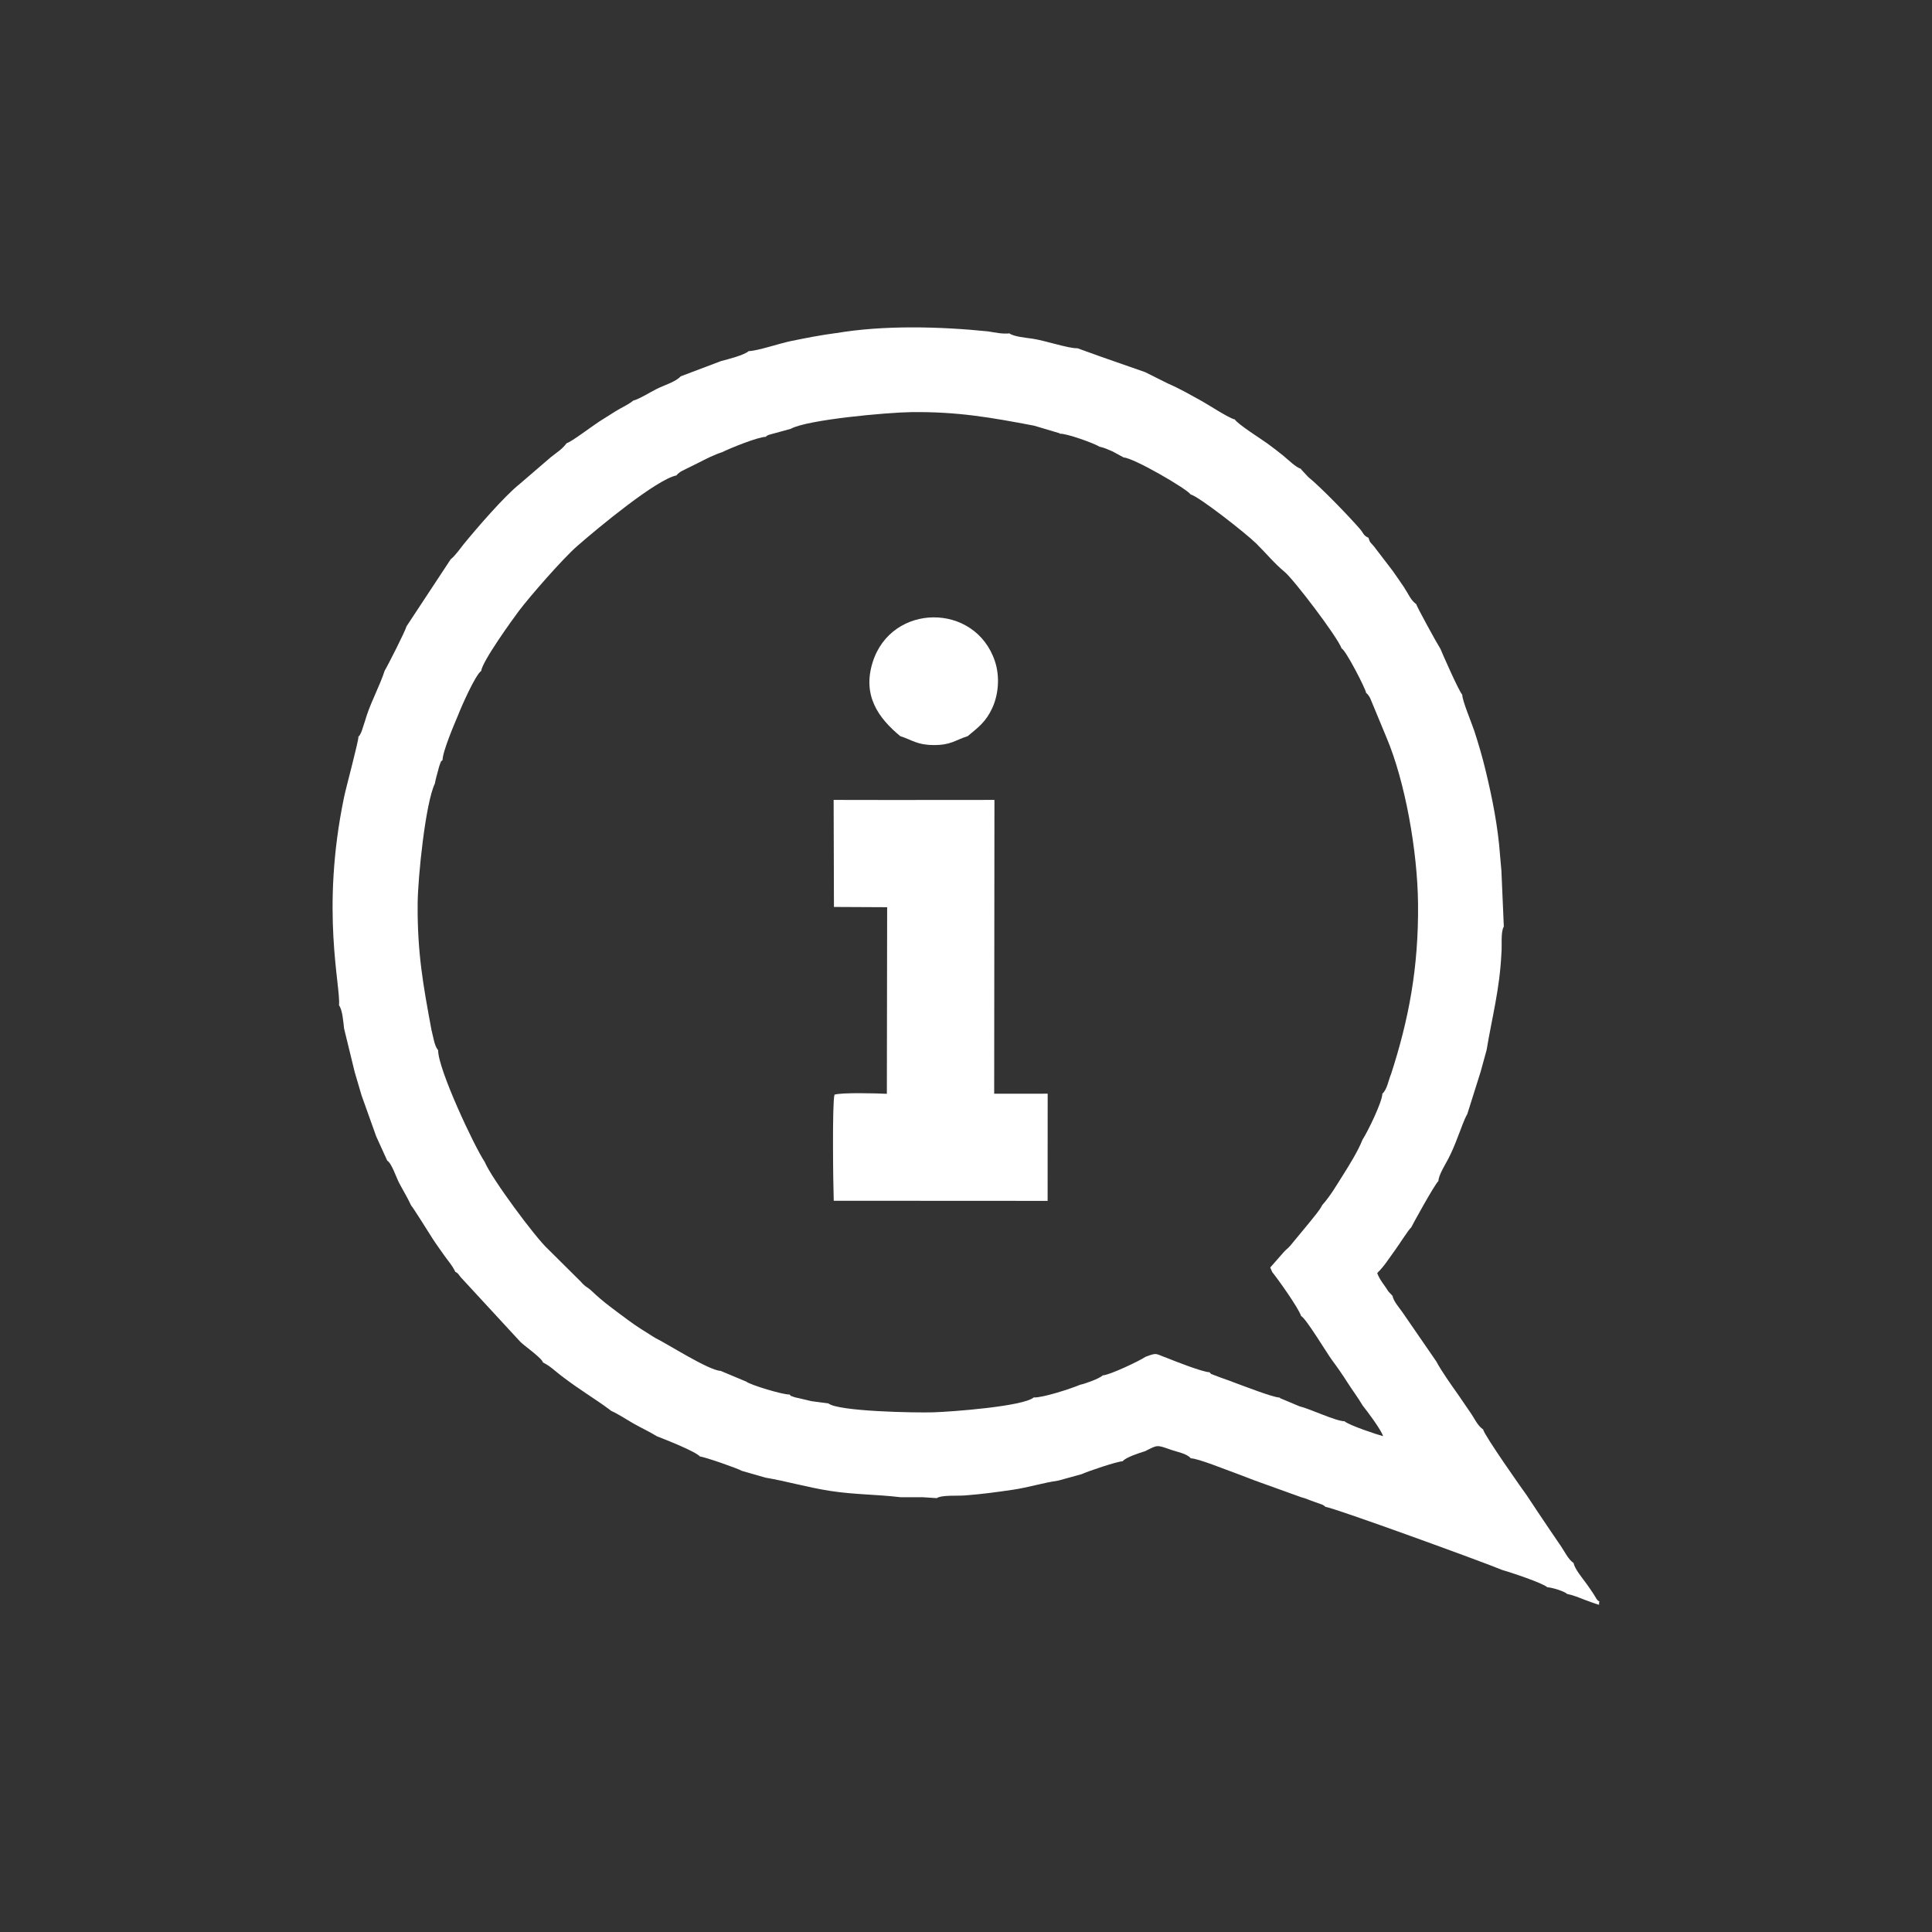 <?xml version="1.0" encoding="UTF-8"?>
<!DOCTYPE svg PUBLIC "-//W3C//DTD SVG 1.1//EN" "http://www.w3.org/Graphics/SVG/1.1/DTD/svg11.dtd">
<!-- Creator: CorelDRAW 2021.5 -->
<svg xmlns="http://www.w3.org/2000/svg" xml:space="preserve" width="100%" height="100%" version="1.1" style="shape-rendering:geometricPrecision; text-rendering:geometricPrecision; image-rendering:optimizeQuality; fill-rule:evenodd; clip-rule:evenodd"
viewBox="0 0 669.29 669.29"
 xmlns:xlink="http://www.w3.org/1999/xlink"
 xmlns:xodm="http://www.corel.com/coreldraw/odm/2003">
 <rect x="0" y="0" width="669.29" height="669.29" fill="#333333" stroke="none"/>
 <defs>
  <style type="text/css">
   <![CDATA[
    .fil1 {fill:none}
    .fil0 {fill:white}
   ]]>
  </style>
 </defs>
 <g id="Слой_x0020_1">
  <g id="_1752525506480">
   <path class="fil0" d="M311.87 255.02c4.15,1.32 5.77,3.03 11.42,3.08 6.17,0.06 7.47,-1.66 11.94,-3.08 3.63,-3.02 6.34,-4.94 8.56,-9.84 2.13,-4.69 2.63,-10.85 0.87,-16.12 -6.79,-20.4 -35.89,-20.24 -42.36,0.39 -3.62,11.57 2.05,19.33 9.57,25.57z"/>
   <path class="fil0" d="M481.82 372.25c-0.88,2.2 -1.31,5.19 -2.94,6.62 0.02,2.78 -5.23,13.49 -6.88,15.95 -1.45,3.76 -4.57,8.79 -6.63,12.05 -2.51,3.96 -4.36,7.25 -7.31,10.59 -1.01,2 -2.94,4.11 -4.39,5.98l-6.75 8.17c-0.93,1.03 -1.48,1.31 -2.32,2.29l-4.56 5.2 0.69 1.58c1.83,2.23 9.14,12.45 10,15.22 1.75,0.87 8.76,12.62 10.7,15.25 1.99,2.69 3.63,5.04 5.45,7.91 1.75,2.74 3.49,4.98 5.21,7.9 1.34,1.65 6.36,8.28 7.04,10.56 -1.72,-0.43 -11.85,-3.77 -13.35,-5.16 -3.09,-0.04 -11.85,-4.28 -15.65,-5.2l-6.66 -2.8c-0.05,-0.16 -0.22,-0.15 -0.31,-0.24 -2.04,0.02 -12.87,-4.19 -15.65,-5.2 -1.64,-0.67 -3.02,-1.08 -4.58,-1.67 -0.61,-0.23 -1.8,-0.65 -2.23,-0.84 -1.87,-0.83 -0.63,-0 -1.7,-1.04 -2.27,-0.02 -11.83,-3.76 -14.46,-4.83 -4.42,-1.56 -3.46,-2.11 -7.72,-0.5 -2.01,1.38 -12.48,6.35 -14.76,6.41 -1.33,1.21 -6.46,3.01 -7.89,3.26 -3.17,1.36 -13.04,4.57 -16.07,4.4 -3.64,3.11 -28.43,4.95 -34.78,5.15 -6.06,0.19 -32.91,-0.28 -36.36,-3.09l-5.82 -0.77c-1.56,-0.34 -2.64,-0.64 -4.22,-1 -0.69,-0.16 -1.41,-0.27 -2.06,-0.52 -1.66,-0.65 -0.44,0.02 -1.36,-0.8 -2.09,0.16 -13.55,-3.29 -14.98,-4.46l-8.88 -3.72c-4.16,-0.15 -18.63,-9.49 -22.68,-11.42 -3.14,-1.94 -6.76,-4.21 -9.33,-6.14 -4.54,-3.39 -8.64,-6.26 -12.57,-10.04 -1.65,-1.59 -2.06,-1.23 -3.88,-3.33l-11.36 -11.28c-4.25,-3.85 -19.49,-24.37 -21.91,-30.19 -3.6,-5.34 -16.2,-32.18 -16.13,-38.68 -1.35,-1.57 -1.67,-4.68 -2.31,-7.03 -2.89,-15.55 -4.91,-26.66 -4.79,-43.7 0.07,-9.31 2.74,-35.03 5.97,-41.65 0.28,-1.61 0.7,-3.02 1.1,-4.47 0.17,-0.59 0.33,-1.4 0.56,-1.99 0.74,-1.89 0.16,-0.79 1.01,-1.7 -0.03,-2.86 4.15,-12.67 5.35,-15.49 1.22,-3.16 6.01,-13.99 8.02,-15.36 0.41,-3.38 10.89,-17.9 13.04,-20.76 3.84,-5.1 15.22,-18.13 20.19,-22.47 7.43,-6.51 27.56,-23.14 34.4,-24.5 0.44,-0.52 0.27,-0.36 0.88,-0.86 0.42,-0.34 0.43,-0.33 0.95,-0.65l5.86 -2.9c2.43,-1.26 5.66,-2.88 8.17,-3.65 2.67,-1.35 12.44,-5.3 15.09,-5.31 0.55,-0.51 0.1,-0.22 0.99,-0.67l7.68 -2.11c5.59,-3.16 33.36,-5.67 41.65,-5.78 16.11,-0.21 27.7,1.85 42.68,4.7l8.52 2.54c0.07,-0.11 0.26,0.15 0.37,0.24 2.27,-0.15 11.8,3.28 13.74,4.49 1.87,0.43 2.72,0.89 4.51,1.64l3.86 2.1c3.46,0.13 21.99,10.91 23.15,12.78 2.95,0.75 19.29,13.58 22.81,17.06 3.6,3.56 6.18,6.83 9.78,9.78 3.03,2.48 18.2,22.32 19.77,26.56 1.37,0.45 8.39,14.09 8.48,15.39 0.57,0.48 0.33,0.22 0.84,0.91 0.39,0.52 0.27,0.37 0.61,1.02l5.58 13.46c6.49,15.3 10.77,39.42 10.95,57.65 0.22,22.17 -3.24,40.17 -9.39,59.14zm-192.22 -256.86c-5.3,0.69 -10.5,1.72 -15.69,2.78 -3.74,0.76 -11.71,3.46 -14.54,3.46 -1.6,1.41 -7.05,2.79 -9.54,3.44l-14.02 5.3c-1.75,1.92 -5.57,3.01 -8.2,4.31 -2.52,1.24 -5.81,3.41 -8.29,4.13 -1.51,1.32 -4.11,2.42 -6.02,3.63 -2.15,1.36 -3.71,2.31 -5.7,3.59 -2.56,1.65 -9.71,7.11 -11.28,7.49 -1.76,2.27 -3.11,2.95 -5.59,4.94l-10.77 9.26c-5.28,4.22 -14.69,15.12 -19.32,20.79 -1,1.23 -3.06,4.17 -4.5,5.23l-15.31 23.23c-0.5,1.84 -6.69,13.99 -7.57,15.37 -1.65,5.12 -4.43,10.14 -6.23,15.54 -0.39,1.39 -0.8,2.52 -1.25,3.93 -0.19,0.61 -0.42,1.4 -0.67,1.93 -0.8,1.63 -0.39,0.81 -0.94,1.43 0.12,1.39 -4.25,17.45 -4.98,21 -8.18,39.38 -1.09,65.52 -1.75,72.09 1.2,1.57 1.48,5.66 1.76,8.06l3.69 15.12 2.36 8.02 5.09 14.25 3.81 8.37c1.52,0.86 3.11,5.79 4.09,7.66 1.27,2.43 2.98,5.24 4.19,7.87 0.48,0.4 6.44,9.92 7.39,11.42 1.18,1.84 2.59,3.77 4,5.78 1.57,2.25 2.71,3.31 3.94,5.83 0.9,0.32 1.08,0.9 1.79,1.76l20.74 22.48c1.2,1.23 7.57,5.7 7.8,7.11 2.53,1.27 3.87,2.7 6.26,4.54 6.7,5.14 11.04,7.53 16.6,11.63l0.78 0.6c2.64,1.2 5.29,3 8.01,4.54 2.43,1.37 5.33,2.72 7.88,4.29 2.96,1.14 13.19,5.15 14.9,7 1.41,0.04 13.17,4.14 14.46,4.95l8.18 2.35c7.3,1.23 14.43,3.35 22.37,4.59 8.46,1.32 16.17,1.2 24.37,2.19l7.81 0.01 4.8 0.31c1.81,-1.16 7.17,-0.71 9.87,-0.94 5.62,-0.42 10.92,-1.14 16.55,-1.97 5.3,-0.78 10.5,-2.43 15.63,-3.15l8.17 -2.25c2.14,-1 12.22,-4.4 14.17,-4.46 1.18,-1.42 5.75,-2.85 7.83,-3.51 4.28,-2.16 3.96,-2.2 8.5,-0.62 2.25,0.86 5.87,1.37 7.27,3.1 2.75,0.09 12.47,4.11 15.71,5.22l6.63 2.53 15.94 5.74c1.68,0.41 2.78,1.01 4.32,1.51l3.06 1.1c0.68,0.39 0.65,0.39 1.05,0.75 2.31,0.05 55,19.22 61.11,21.81 2.79,0.78 14.2,4.57 15.7,6.02 1.52,0.02 6.04,1.43 6.85,2.3 2.31,0.54 3.58,1.05 5.84,1.94 0.74,0.29 1.69,0.65 2.68,0.99 3.96,1.35 2.04,0.85 2.72,-0.3 -0.94,-0.33 -1.27,-1.44 -2.23,-2.85 -0.83,-1.23 -1.5,-2.22 -2.31,-3.34 -1.37,-1.89 -4.07,-5.09 -4.44,-7.14 -1.87,-1.28 -2.99,-3.78 -4.31,-5.72 -1.29,-1.88 -2.63,-3.87 -3.94,-5.79 -2.87,-4.21 -5.28,-7.87 -8.04,-12.03 -0.78,-1 -14.72,-20.78 -15.06,-22.74 -1.99,-1.35 -3.02,-3.91 -4.53,-6.03 -1.32,-1.85 -2.6,-3.87 -3.95,-5.78 -2.61,-3.71 -5.65,-7.91 -7.8,-11.85l-11.71 -17c-1.12,-1.59 -3.06,-3.76 -3.38,-5.61l-1.39 -1.46c-1.27,-2.11 -3.11,-4.08 -3.92,-6.44 2.48,-2.39 4.07,-5.09 6.21,-7.98 1.24,-1.67 4.69,-7.15 5.55,-7.8 0.18,-0.46 8.02,-14.78 9.42,-16.08 0.17,-2.26 2.36,-5.65 3.4,-7.65 1.25,-2.41 2.36,-5.02 3.39,-7.8 1.06,-2.6 2.09,-5.83 3.24,-7.78l4.63 -14.69 2.06 -7.51c1.91,-11.49 4.51,-20.92 5.12,-33.36 0.27,-2.65 -0.31,-7.57 0.84,-9.36l-0.84 -19.44 -0.46 -5.16c-0.74,-10.21 -2.7,-19.94 -5.03,-29.58 -1.09,-4.54 -2.44,-9.15 -3.89,-13.6 -0.88,-2.7 -4.2,-10.54 -4.18,-12.57 -1.12,-1.06 -7.2,-14.95 -7.55,-15.86 -1.29,-2.01 -8.24,-14.7 -8.39,-15.5 -1.9,-1.32 -2.81,-3.74 -4.21,-5.82 -1.31,-1.97 -2.76,-4.04 -3.98,-5.76l-6.46 -8.44c-1.42,-1.69 -1.25,-1.05 -1.92,-3 -1.78,-0.74 -1.74,-1.67 -2.9,-2.99 -3.94,-4.54 -13.41,-14.35 -17.95,-18.05l-2.4 -2.57c-0.02,-0.15 -0.12,-0.18 -0.17,-0.27 -1.74,-0.53 -4.25,-3.03 -6.02,-4.49 -1.63,-1.35 -3.77,-2.96 -5.53,-4.25 -2.13,-1.56 -10.15,-6.58 -11.33,-8.36 -1.78,-0.28 -9.65,-5.39 -11.47,-6.38 -3.98,-2.18 -7.3,-4.15 -11.8,-6.11l-7.79 -3.89 -15.28 -5.34 -8.16 -2.94c-2.89,0.17 -11.52,-2.76 -15.74,-3.33 -2.15,-0.31 -6.35,-0.69 -7.81,-1.81 -2.42,0.26 -4.9,-0.29 -7.39,-0.69 -16.63,-1.7 -36.22,-2.21 -52.69,0.6z"/>
   <path class="fil0" d="M304.27 277.13l-7.71 0 -7.77 -0.03 0.11 37.09 18.43 0.09 -0.1 64.64c-3.33,-0.17 -15.74,-0.5 -18.14,0.3 -0.83,2.75 -0.46,31.67 -0.26,36.75l74.09 0.04 0.02 -37.13 -18.53 0.01 0.09 -101.78 -40.23 0.03z"/>
  </g>
  <rect class="fil1" x="-0" y="-0" width="669.29" height="669.29"/>
 </g>
</svg>
